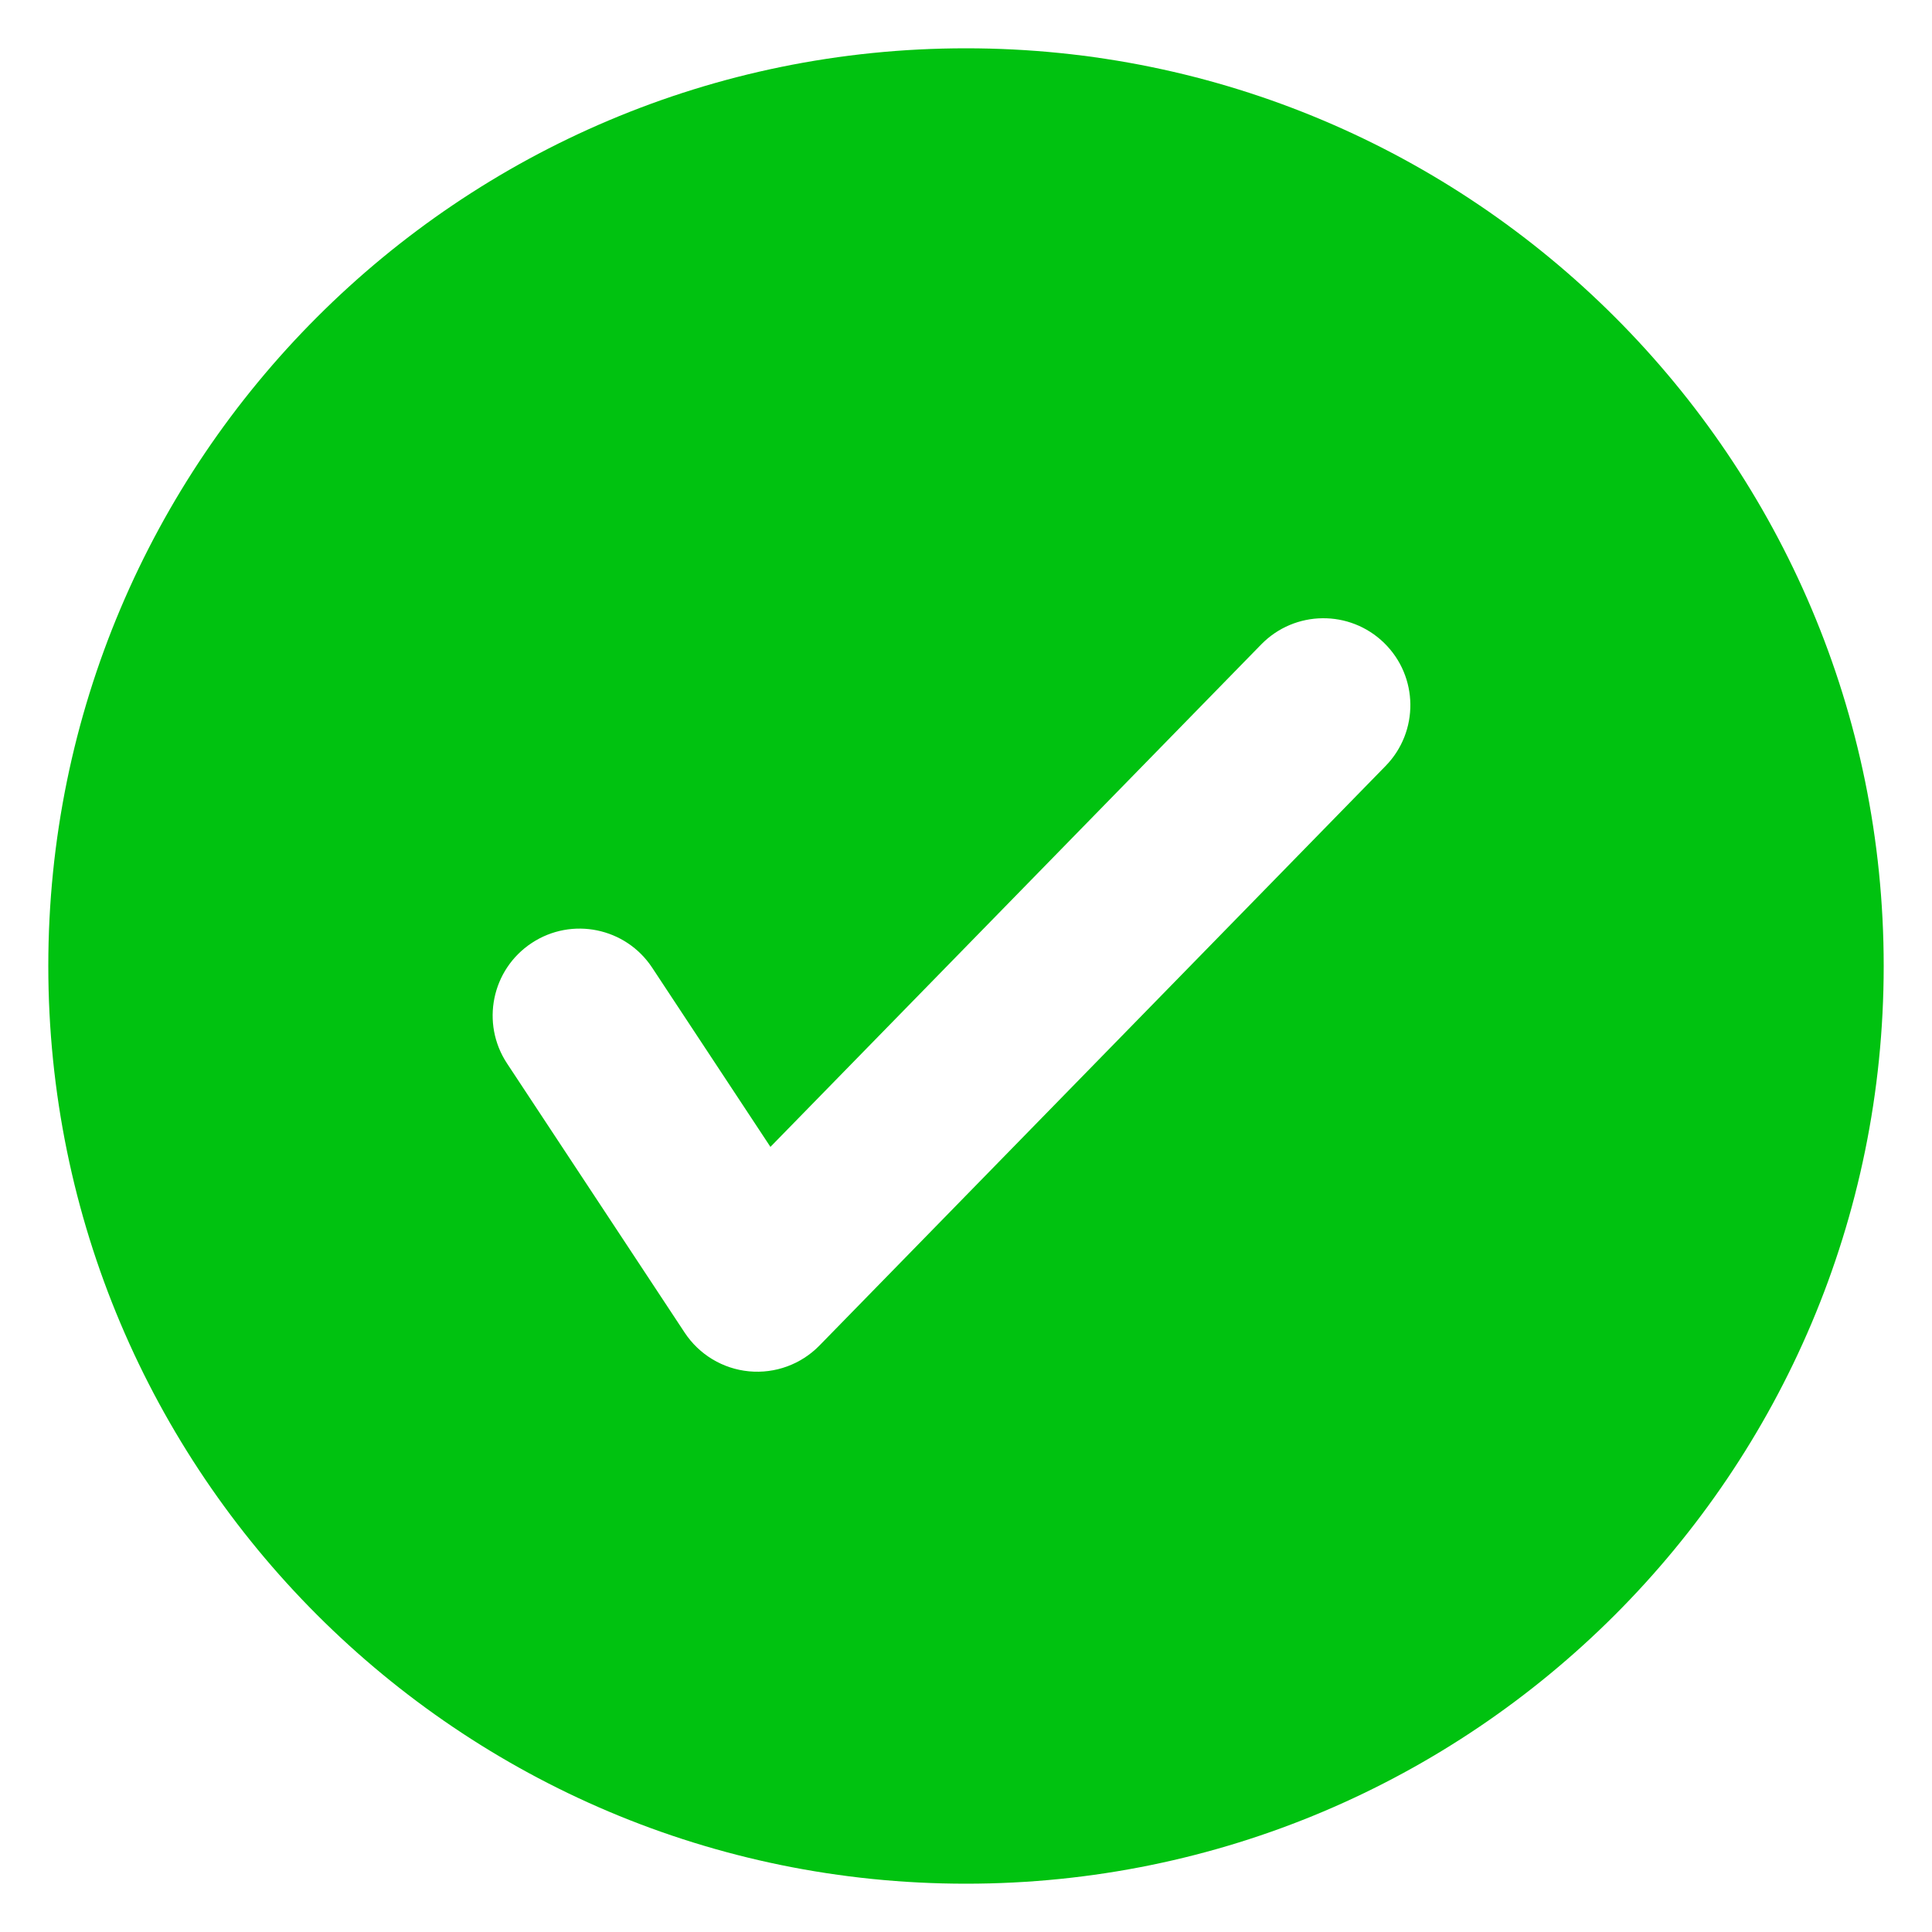 <svg width="200" height="200" viewBox="0 0 200 200" fill="none" xmlns="http://www.w3.org/2000/svg">
<path fill-rule="evenodd" clip-rule="evenodd" d="M100 195C152.467 195 195 152.467 195 100C195 47.533 152.467 5 100 5C47.533 5 5 47.533 5 100C5 152.467 47.533 195 100 195ZM143.438 79.289C146.911 75.733 146.845 70.035 143.289 66.562C139.733 63.089 134.035 63.155 130.562 66.711L79.754 118.725L67.512 100.173C64.774 96.025 59.192 94.881 55.043 97.619C50.894 100.356 49.751 105.939 52.488 110.087L70.879 137.957C72.379 140.229 74.826 141.701 77.536 141.959C80.246 142.218 82.927 141.236 84.829 139.289L143.438 79.289Z" fill="#00C210"/>
</svg>
